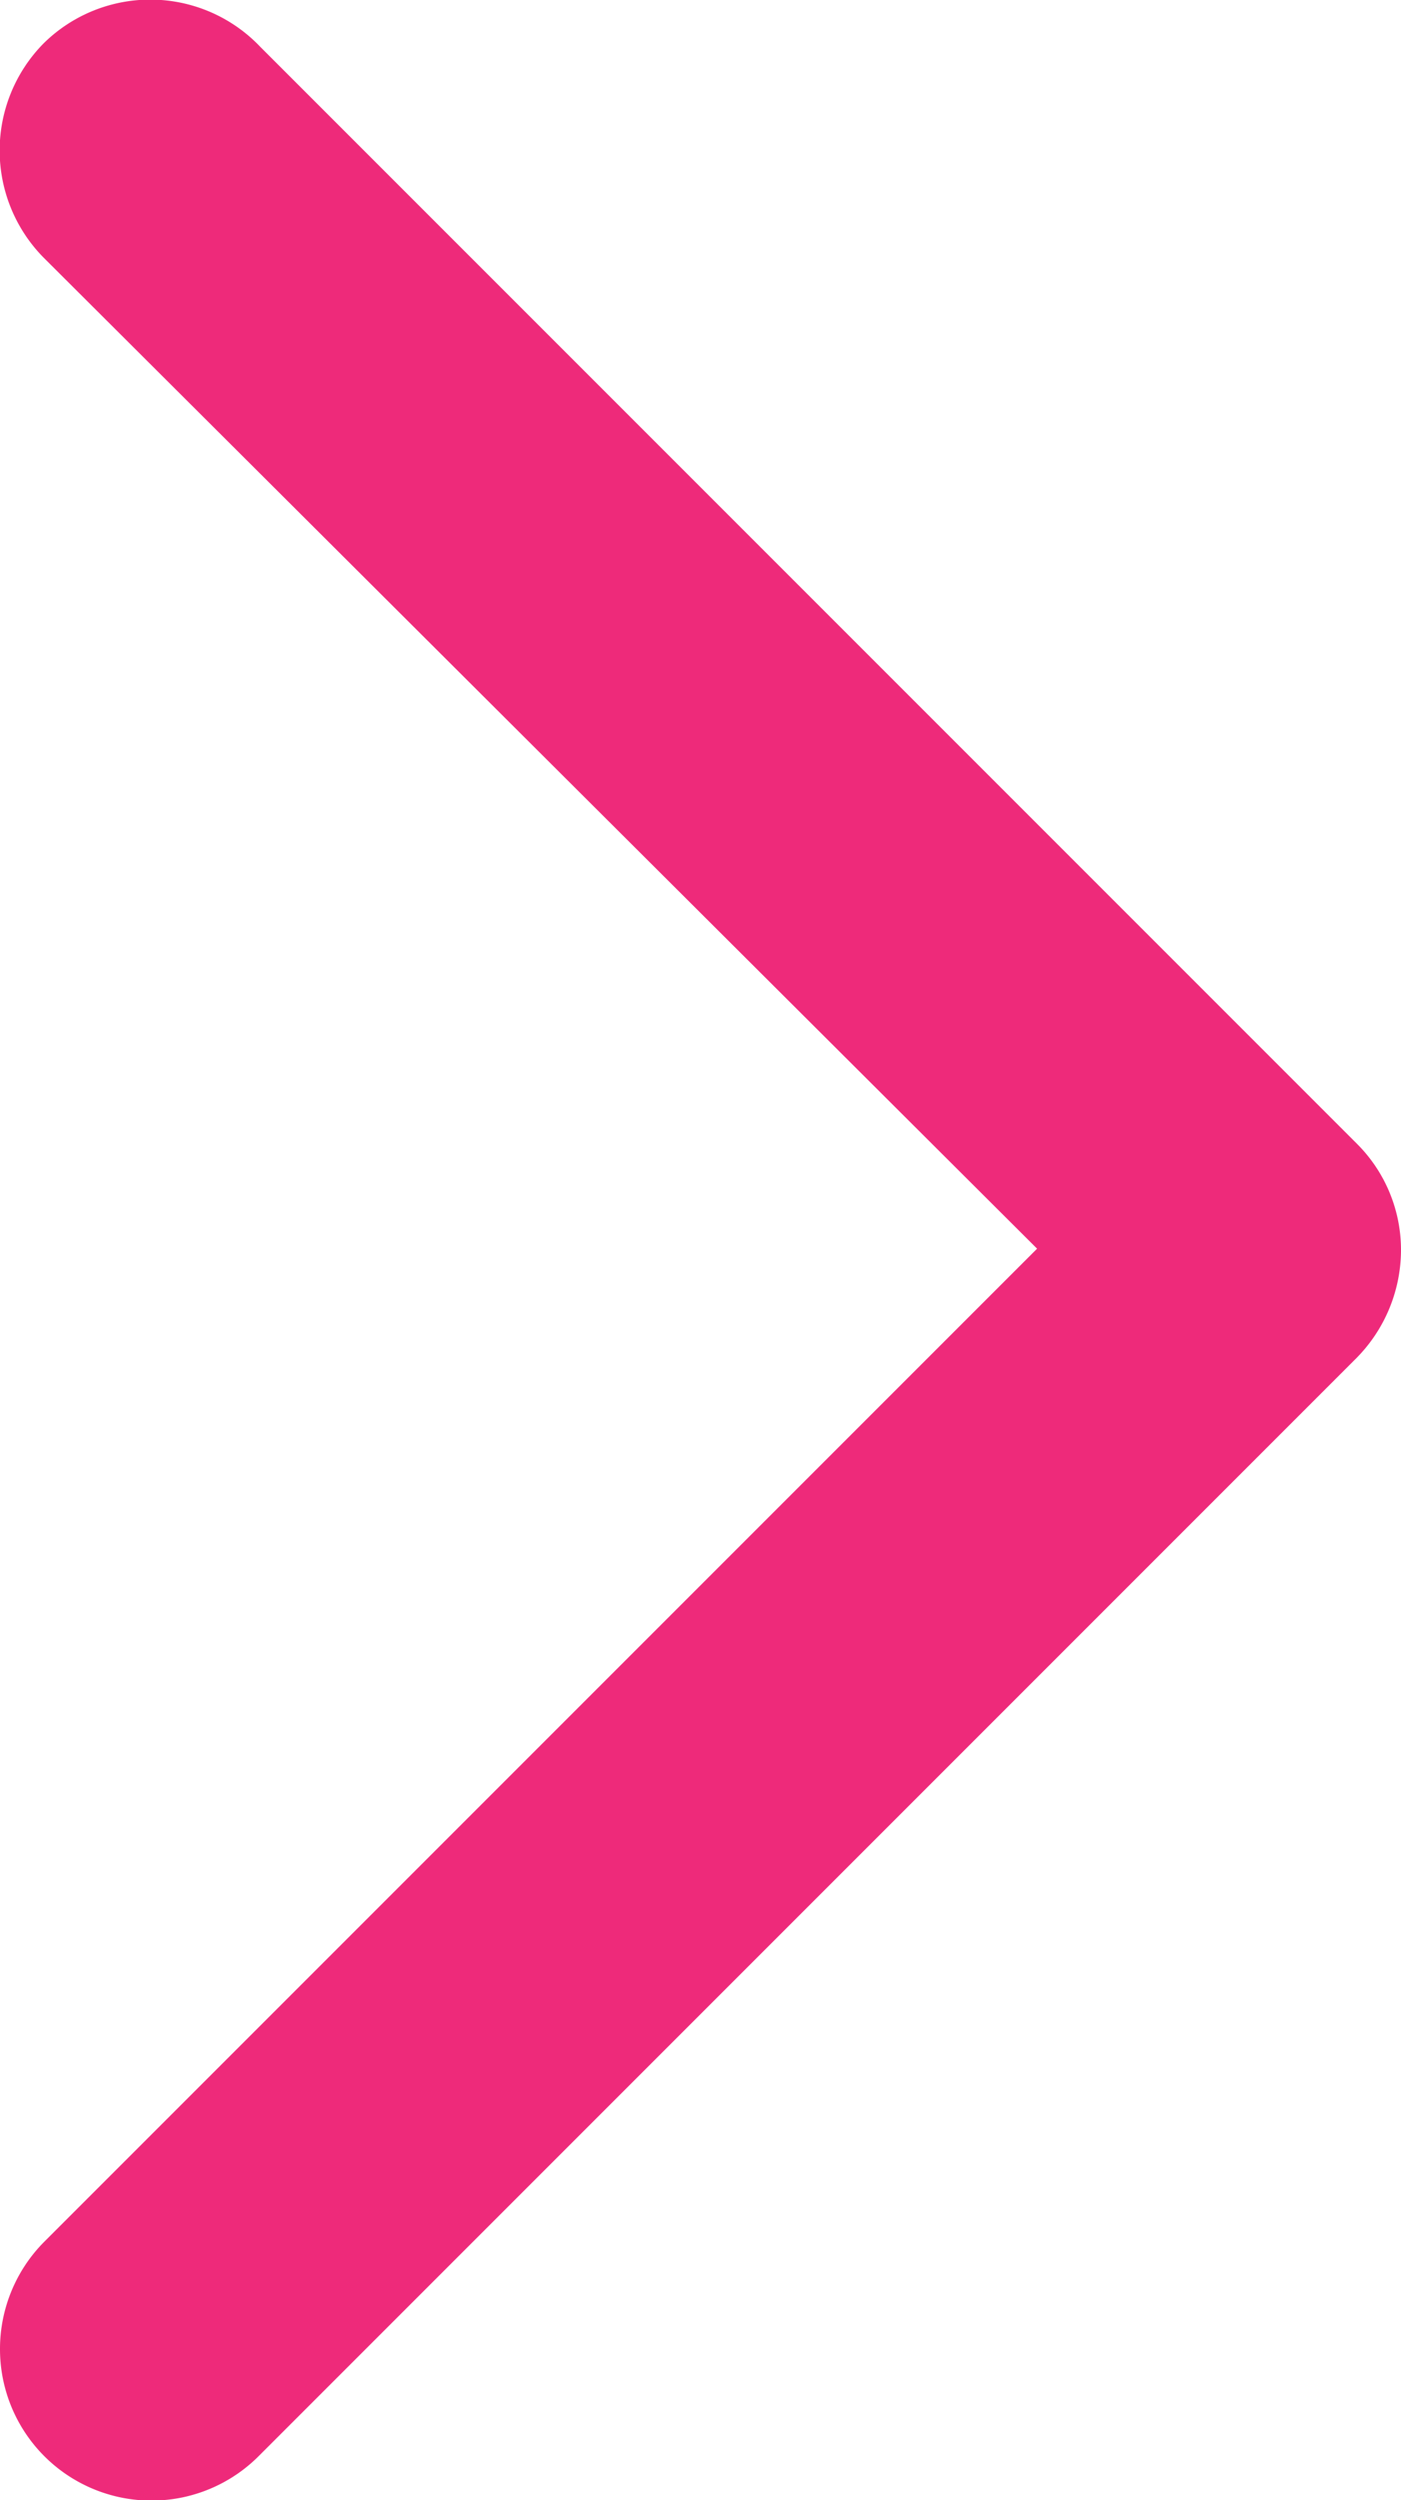 <svg xmlns="http://www.w3.org/2000/svg" width="8.408" height="15" viewBox="0 0 8.408 15">
  <path id="Path_36508" data-name="Path 36508" d="M.907,0A.909.909,0,0,0,.264,1.553L6.853,8.142a.925.925,0,0,0,.643.266.9.9,0,0,0,.643-.266l6.58-6.58a.911.911,0,0,0,.021-1.3.915.915,0,0,0-1.286,0h0L7.508,6.224,1.55.266A.912.912,0,0,0,.907,0Z" transform="translate(0 15) rotate(-90)" fill="#ee2a7a"/>
</svg>
